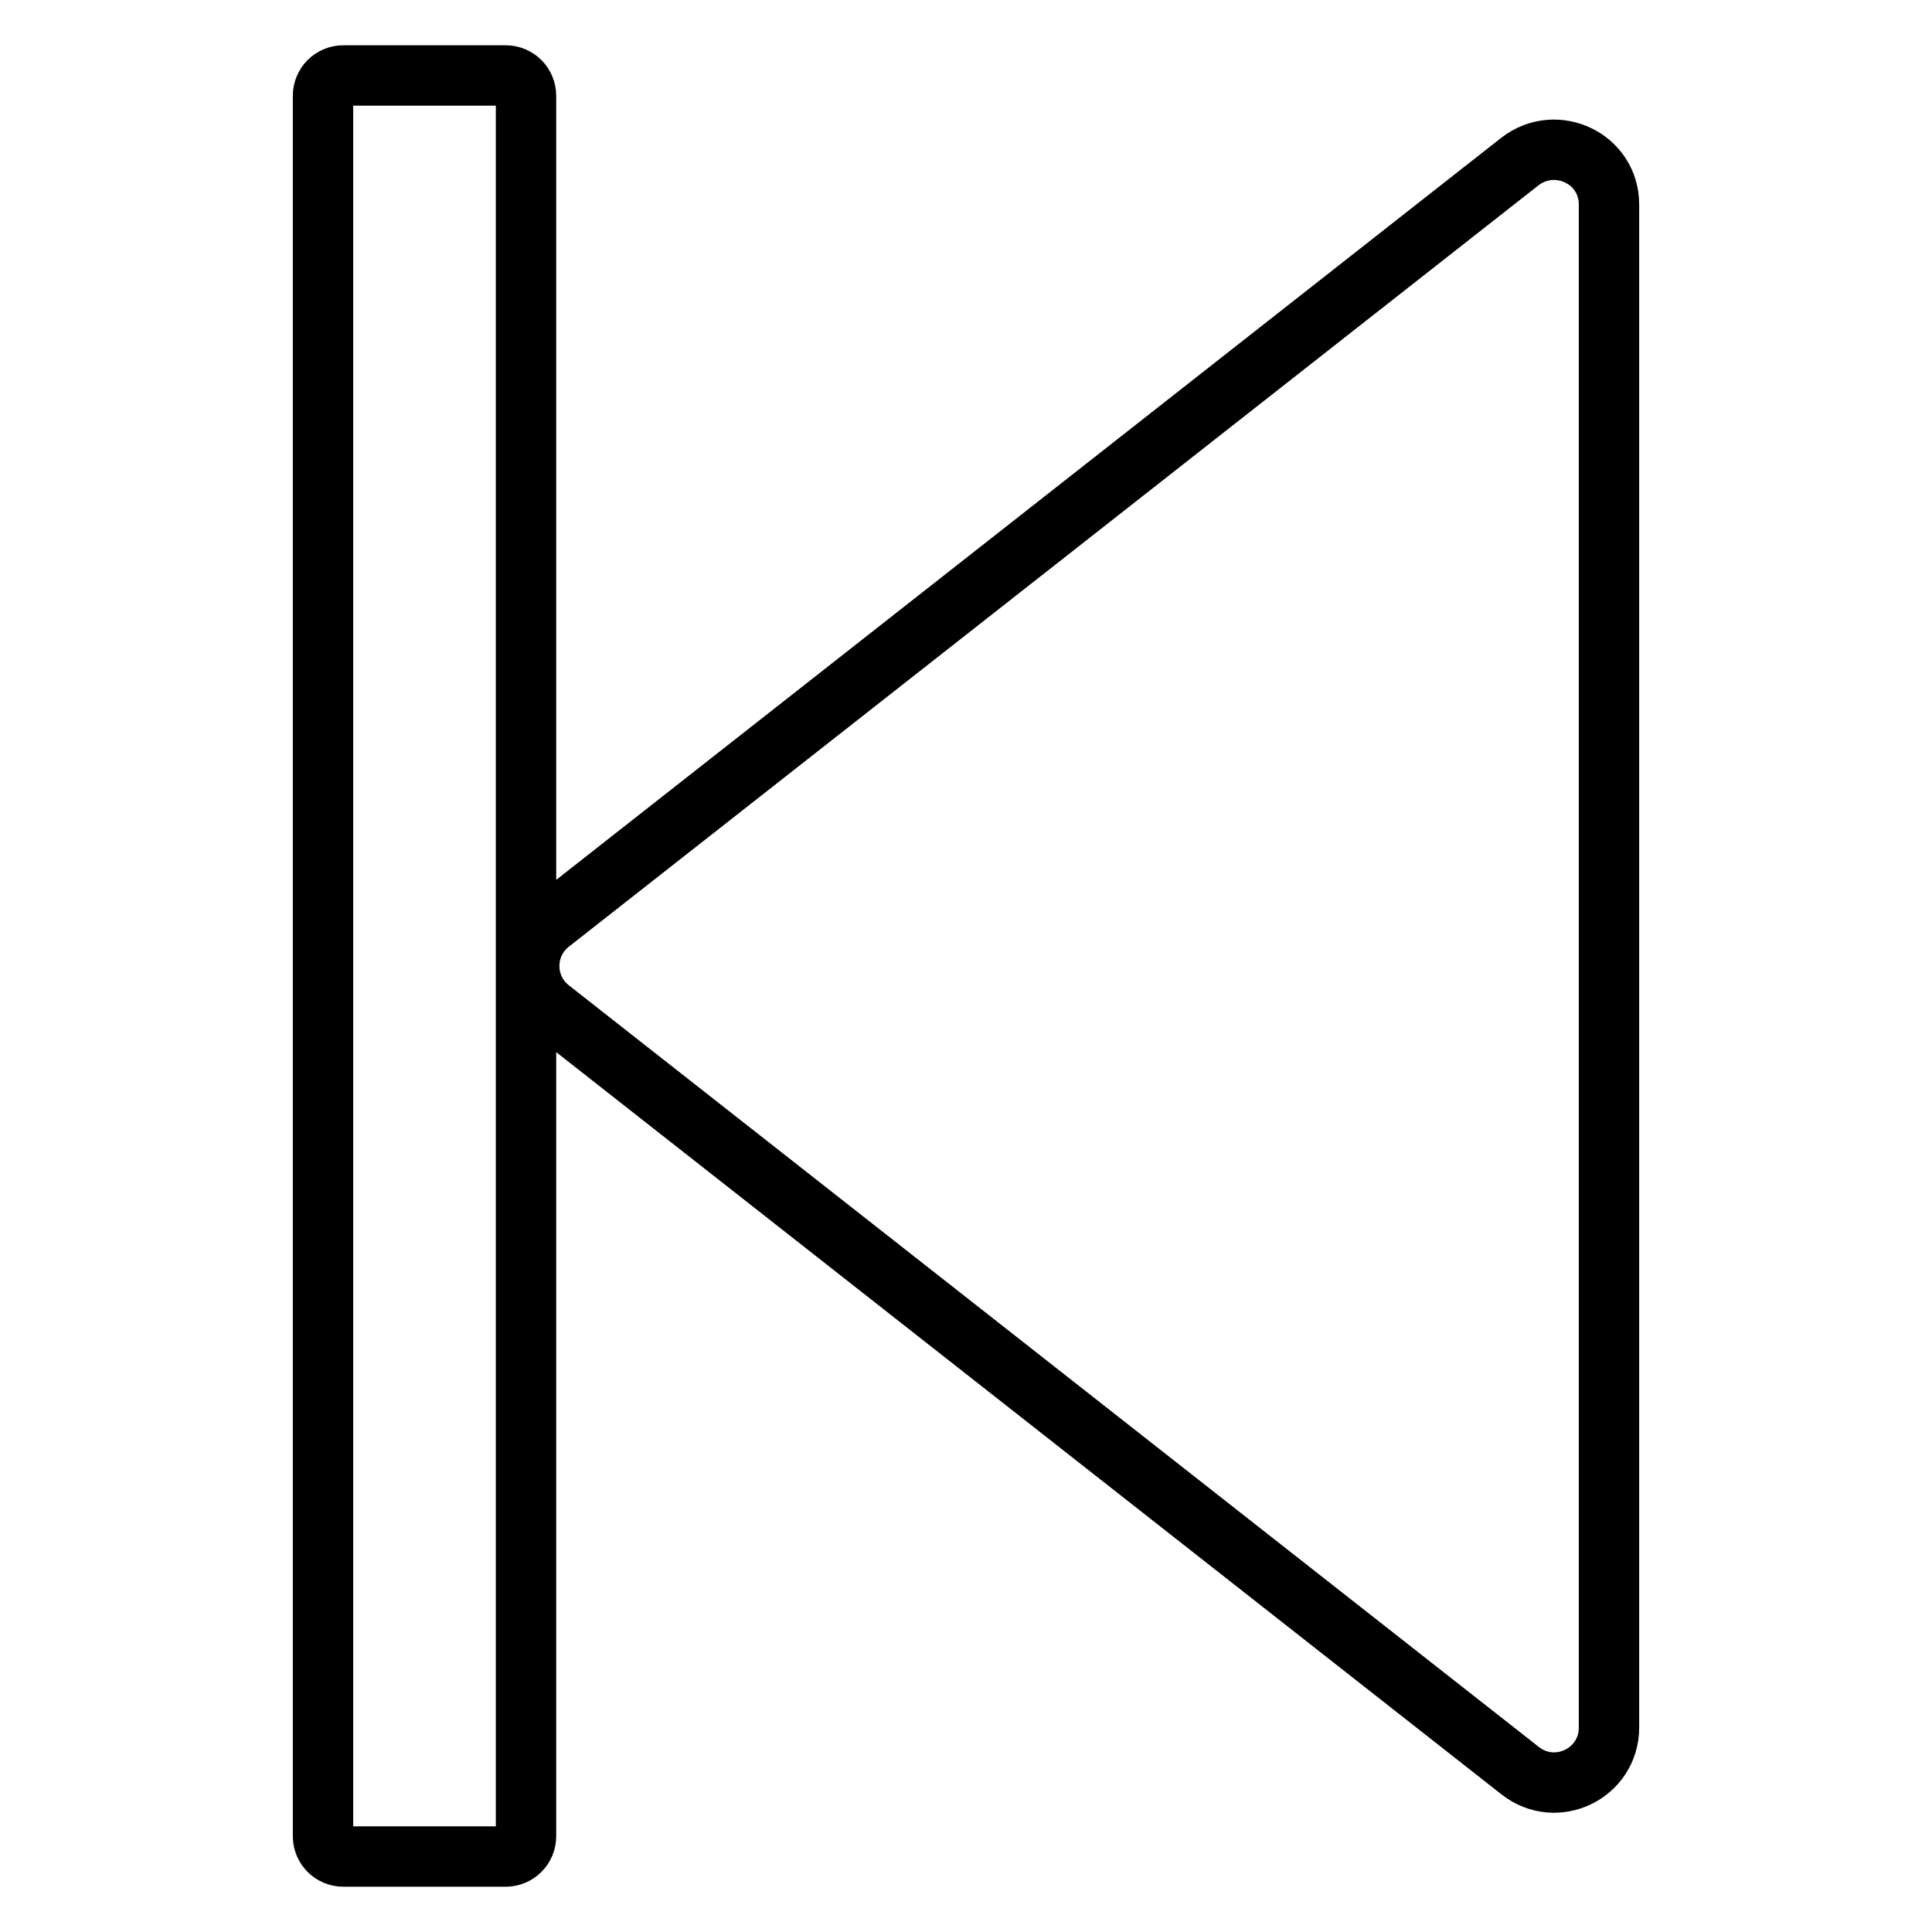 <?xml version="1.0" encoding="utf-8"?>
<!-- Svg Vector Icons : http://www.onlinewebfonts.com/icon -->
<!DOCTYPE svg PUBLIC "-//W3C//DTD SVG 1.1//EN" "http://www.w3.org/Graphics/SVG/1.1/DTD/svg11.dtd">
<svg version="1.1" xmlns="http://www.w3.org/2000/svg" xmlns:xlink="http://www.w3.org/1999/xlink" x="0px" y="0px" viewBox="0 0 256 256" enable-background="new 0 0 256 256" xml:space="preserve">
<g> <path stroke-width="8" fill-opacity="0" stroke="#000000"  d="M72.9,133.7l128.5,100.9c4.8,3.8,11.8,0.4,11.8-5.7V27.1c0-6.1-7-9.4-11.8-5.7L72.9,122.3 C69.2,125.2,69.2,130.8,72.9,133.7 M67,246H45.5c-1.5,0-2.7-1.2-2.7-2.7V12.7c0-1.5,1.2-2.7,2.7-2.7H67c1.5,0,2.7,1.2,2.7,2.7 v230.6C69.7,244.8,68.5,246,67,246"/></g>
</svg>